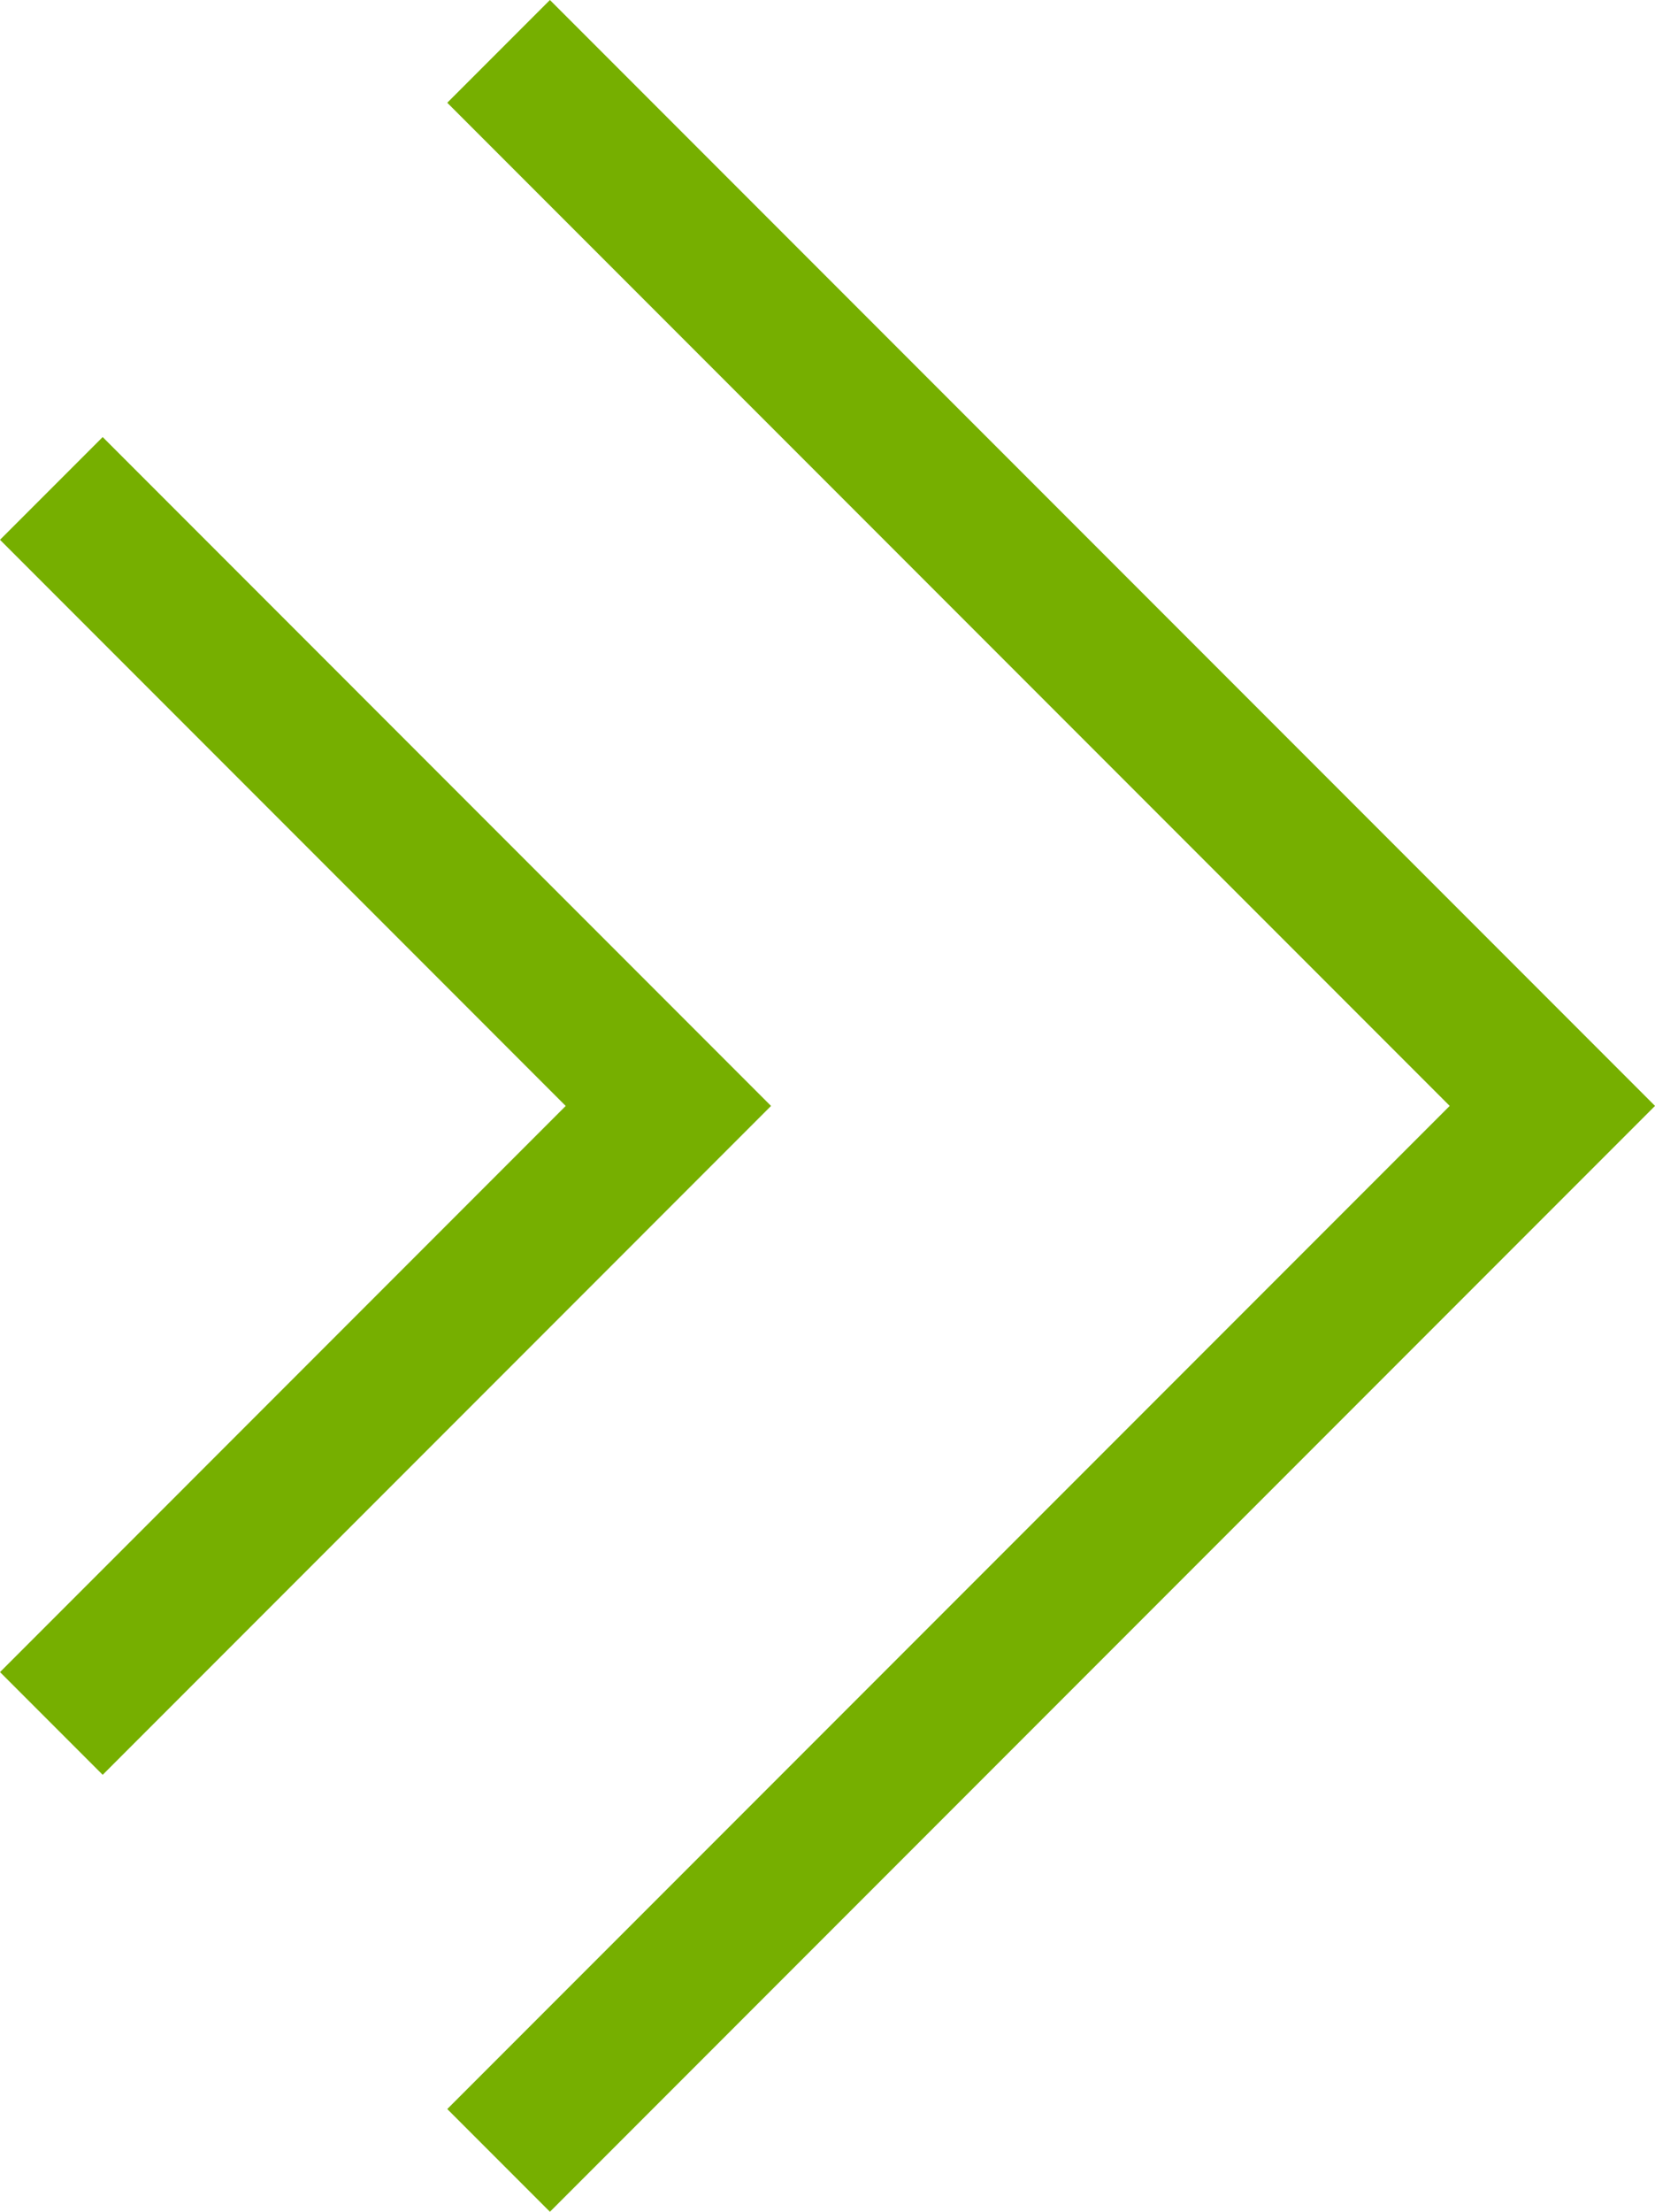 <svg xmlns="http://www.w3.org/2000/svg" width="34.196" height="45.667" viewBox="0 0 34.196 45.667">
    <g transform="translate(-337.234 -1097.832)">
        <path d="M1719.014,1098.893l21.773,21.773-21.773,21.773" transform="translate(-1371.478)" fill="none" stroke="#76AF00" stroke-width="3"/>
        <path d="M1719.014,1098.893l12.749,12.75-12.749,12.75" transform="translate(-1380.719 9.024)" fill="none" stroke="#76AF00" stroke-width="3"/>
    </g>
</svg>

